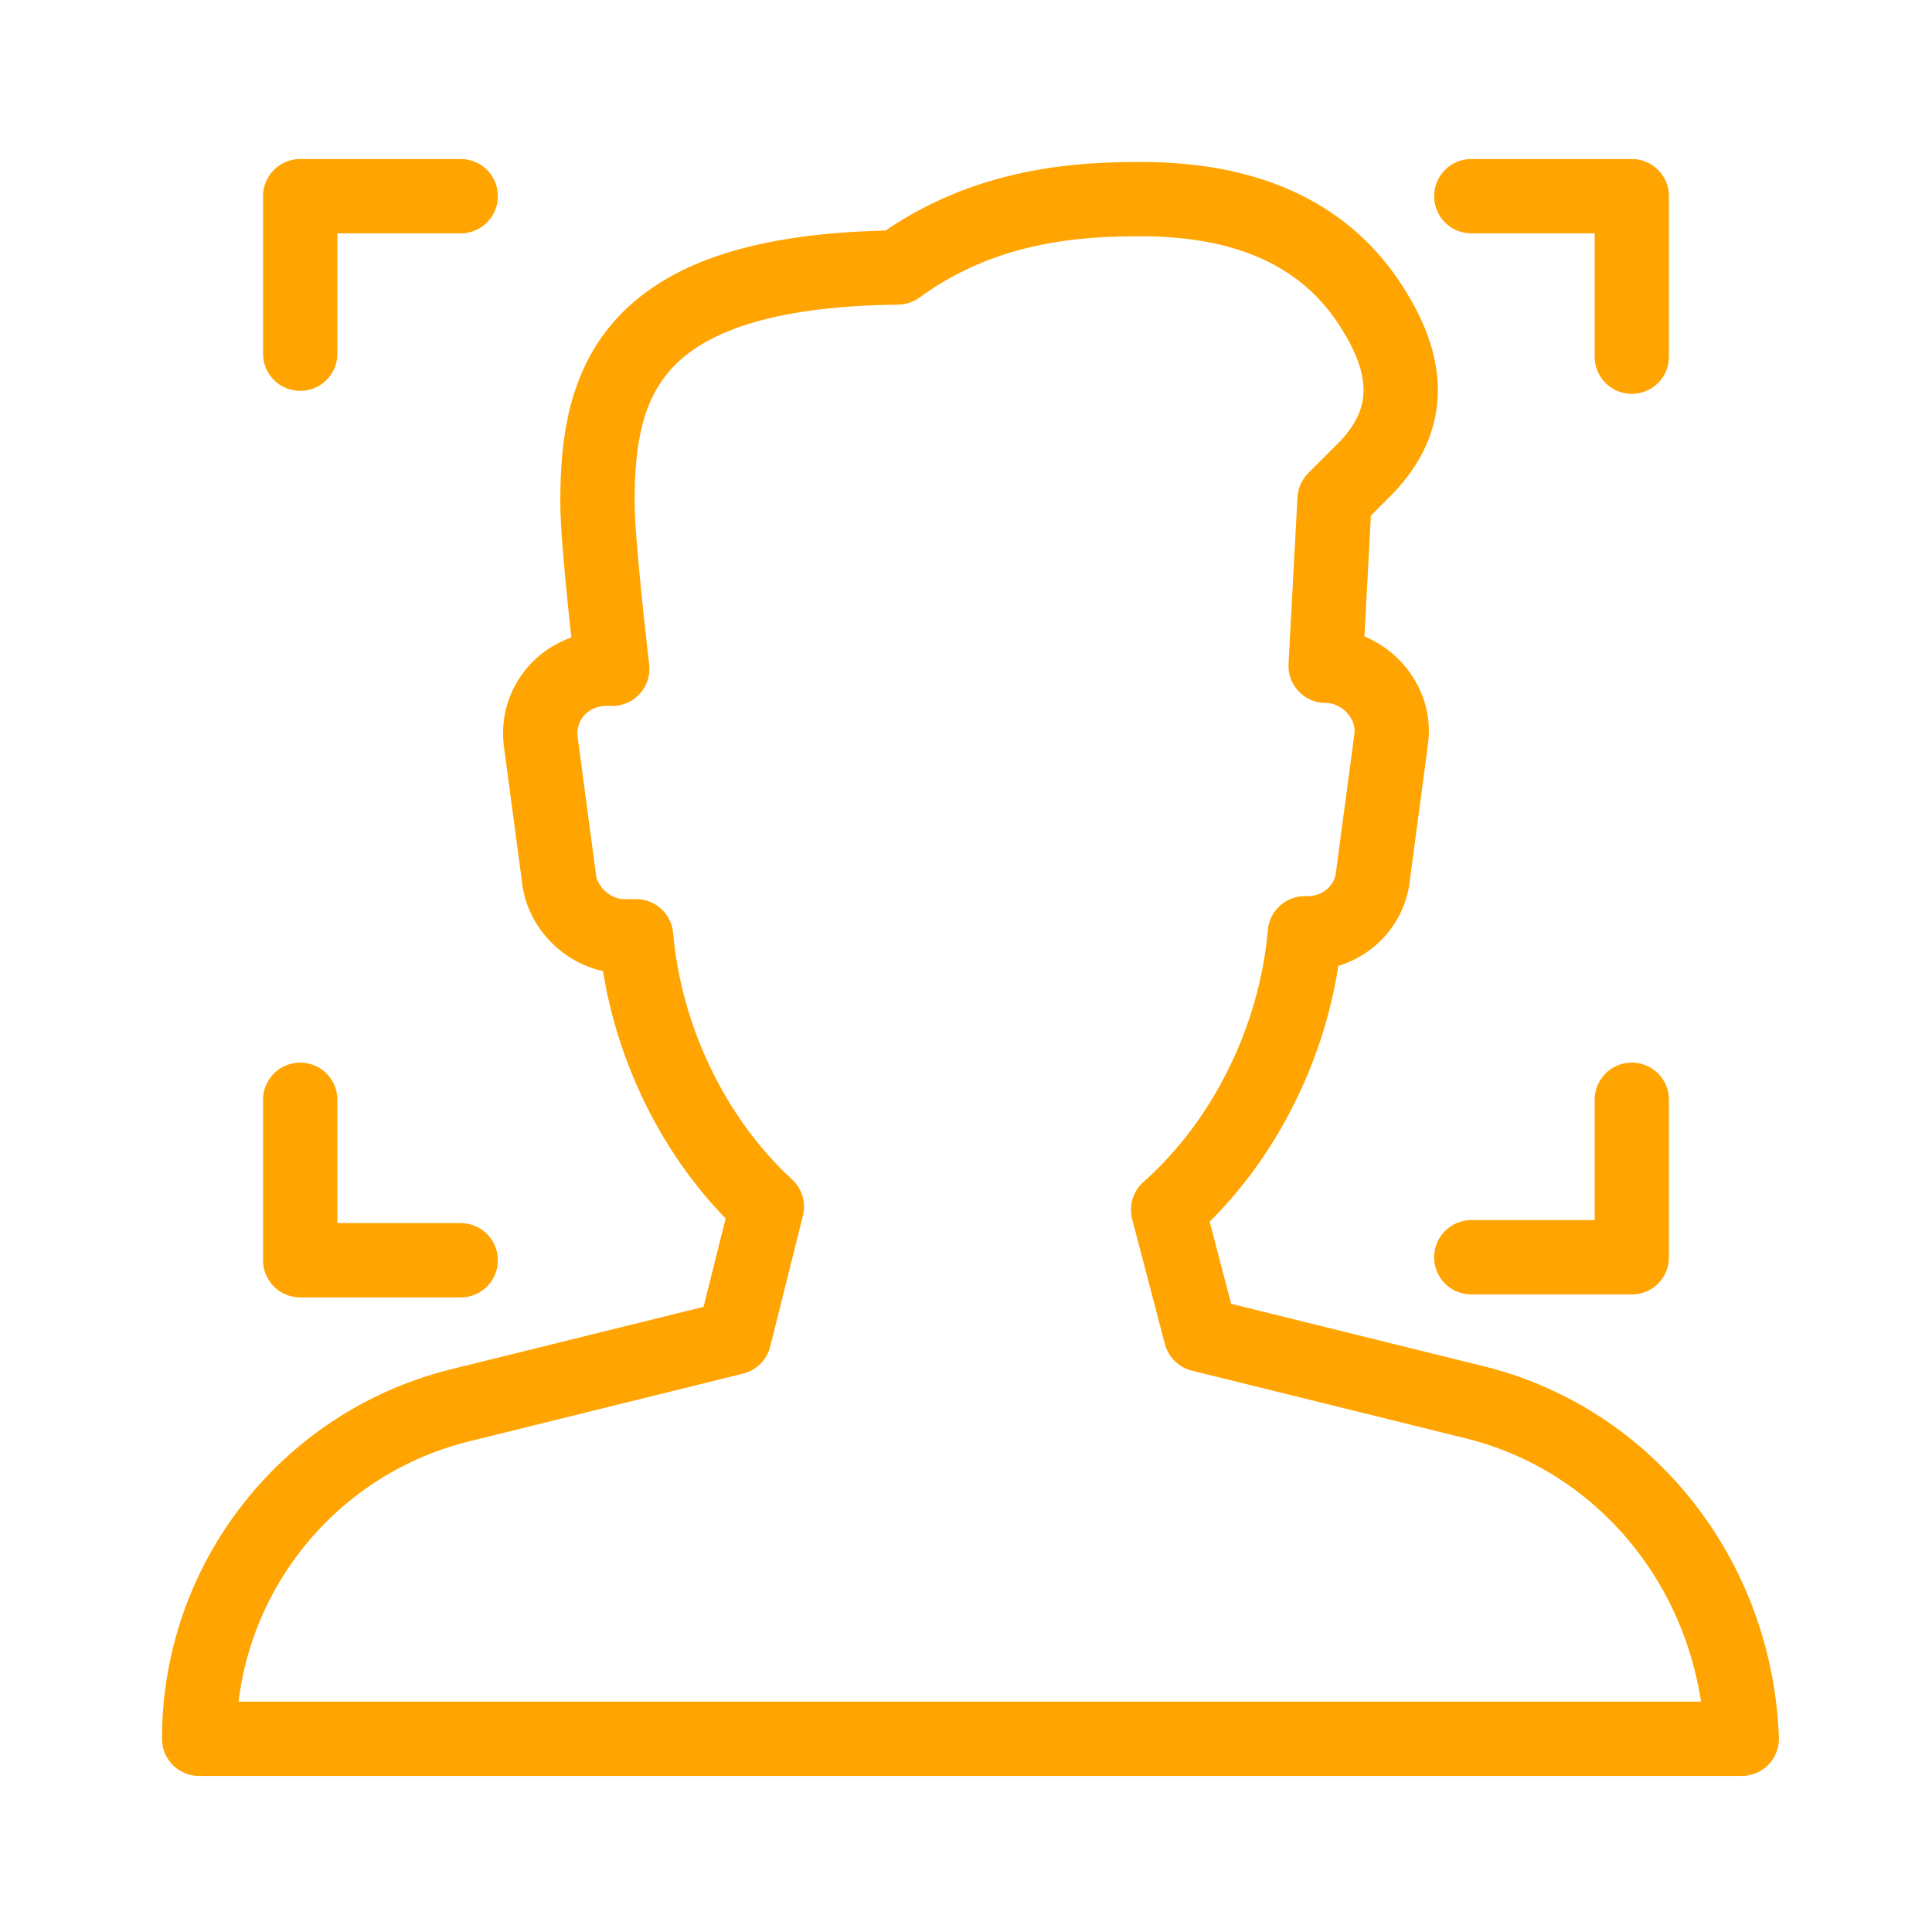 <?xml version="1.0" encoding="UTF-8"?>
<!-- Generator: Adobe Illustrator 22.1.0, SVG Export Plug-In . SVG Version: 6.00 Build 0)  -->
<svg xmlns="http://www.w3.org/2000/svg" xmlns:xlink="http://www.w3.org/1999/xlink" version="1.1" id="Capa_1" x="0px" y="0px" viewBox="0 0 65 65" style="enable-background:new 0 0 65 65;" xml:space="preserve">
<style type="text/css">
	
		.st0{clip-path:url(#SVGID_2_);fill:none;stroke:#FFA400;stroke-width:2.5;stroke-linecap:round;stroke-linejoin:round;stroke-miterlimit:10;}
</style>
<g>
	<g>
		<defs>
			<rect id="SVGID_1_" width="65" height="65"></rect>
		</defs>
		<clipPath id="SVGID_2_">
			<use xlink:href="#SVGID_1_" style="overflow:visible;"></use>
		</clipPath>
		<path class="st0" d="M10.1,37v5.4h5.4 M49.5,42.3h5.4V37 M10.1,11.9V6.6h5.4 M49.5,6.6h5.4v5.4 M49.7,47.2l-9.3-2.3l-1.1-4.2    c2.6-2.3,4.3-5.8,4.6-9.3H44c1.1,0,2.1-0.8,2.2-2l0.6-4.5c0.2-1.3-0.9-2.5-2.2-2.5l0.3-5.6l1.1-1.1c1.5-1.6,1.5-3.4,0-5.6    c-1.5-2.2-4-3.4-7.6-3.4c-1.9,0-5.2,0.1-8.2,2.3c-9.1,0.1-10.1,3.9-10.1,7.9c0,1.4,0.5,5.6,0.5,5.6h-0.2c-1.4,0-2.4,1.2-2.2,2.5    l0.6,4.5c0.1,1.1,1.1,2,2.2,2h0.4c0.3,3.4,1.9,6.8,4.4,9.1l-1.1,4.4l-9.3,2.3c-5.1,1.3-8.7,5.9-8.7,11.2v0h51.9v0    C58.4,53.1,54.8,48.5,49.7,47.2z"></path>
	</g>
</g>
</svg>

